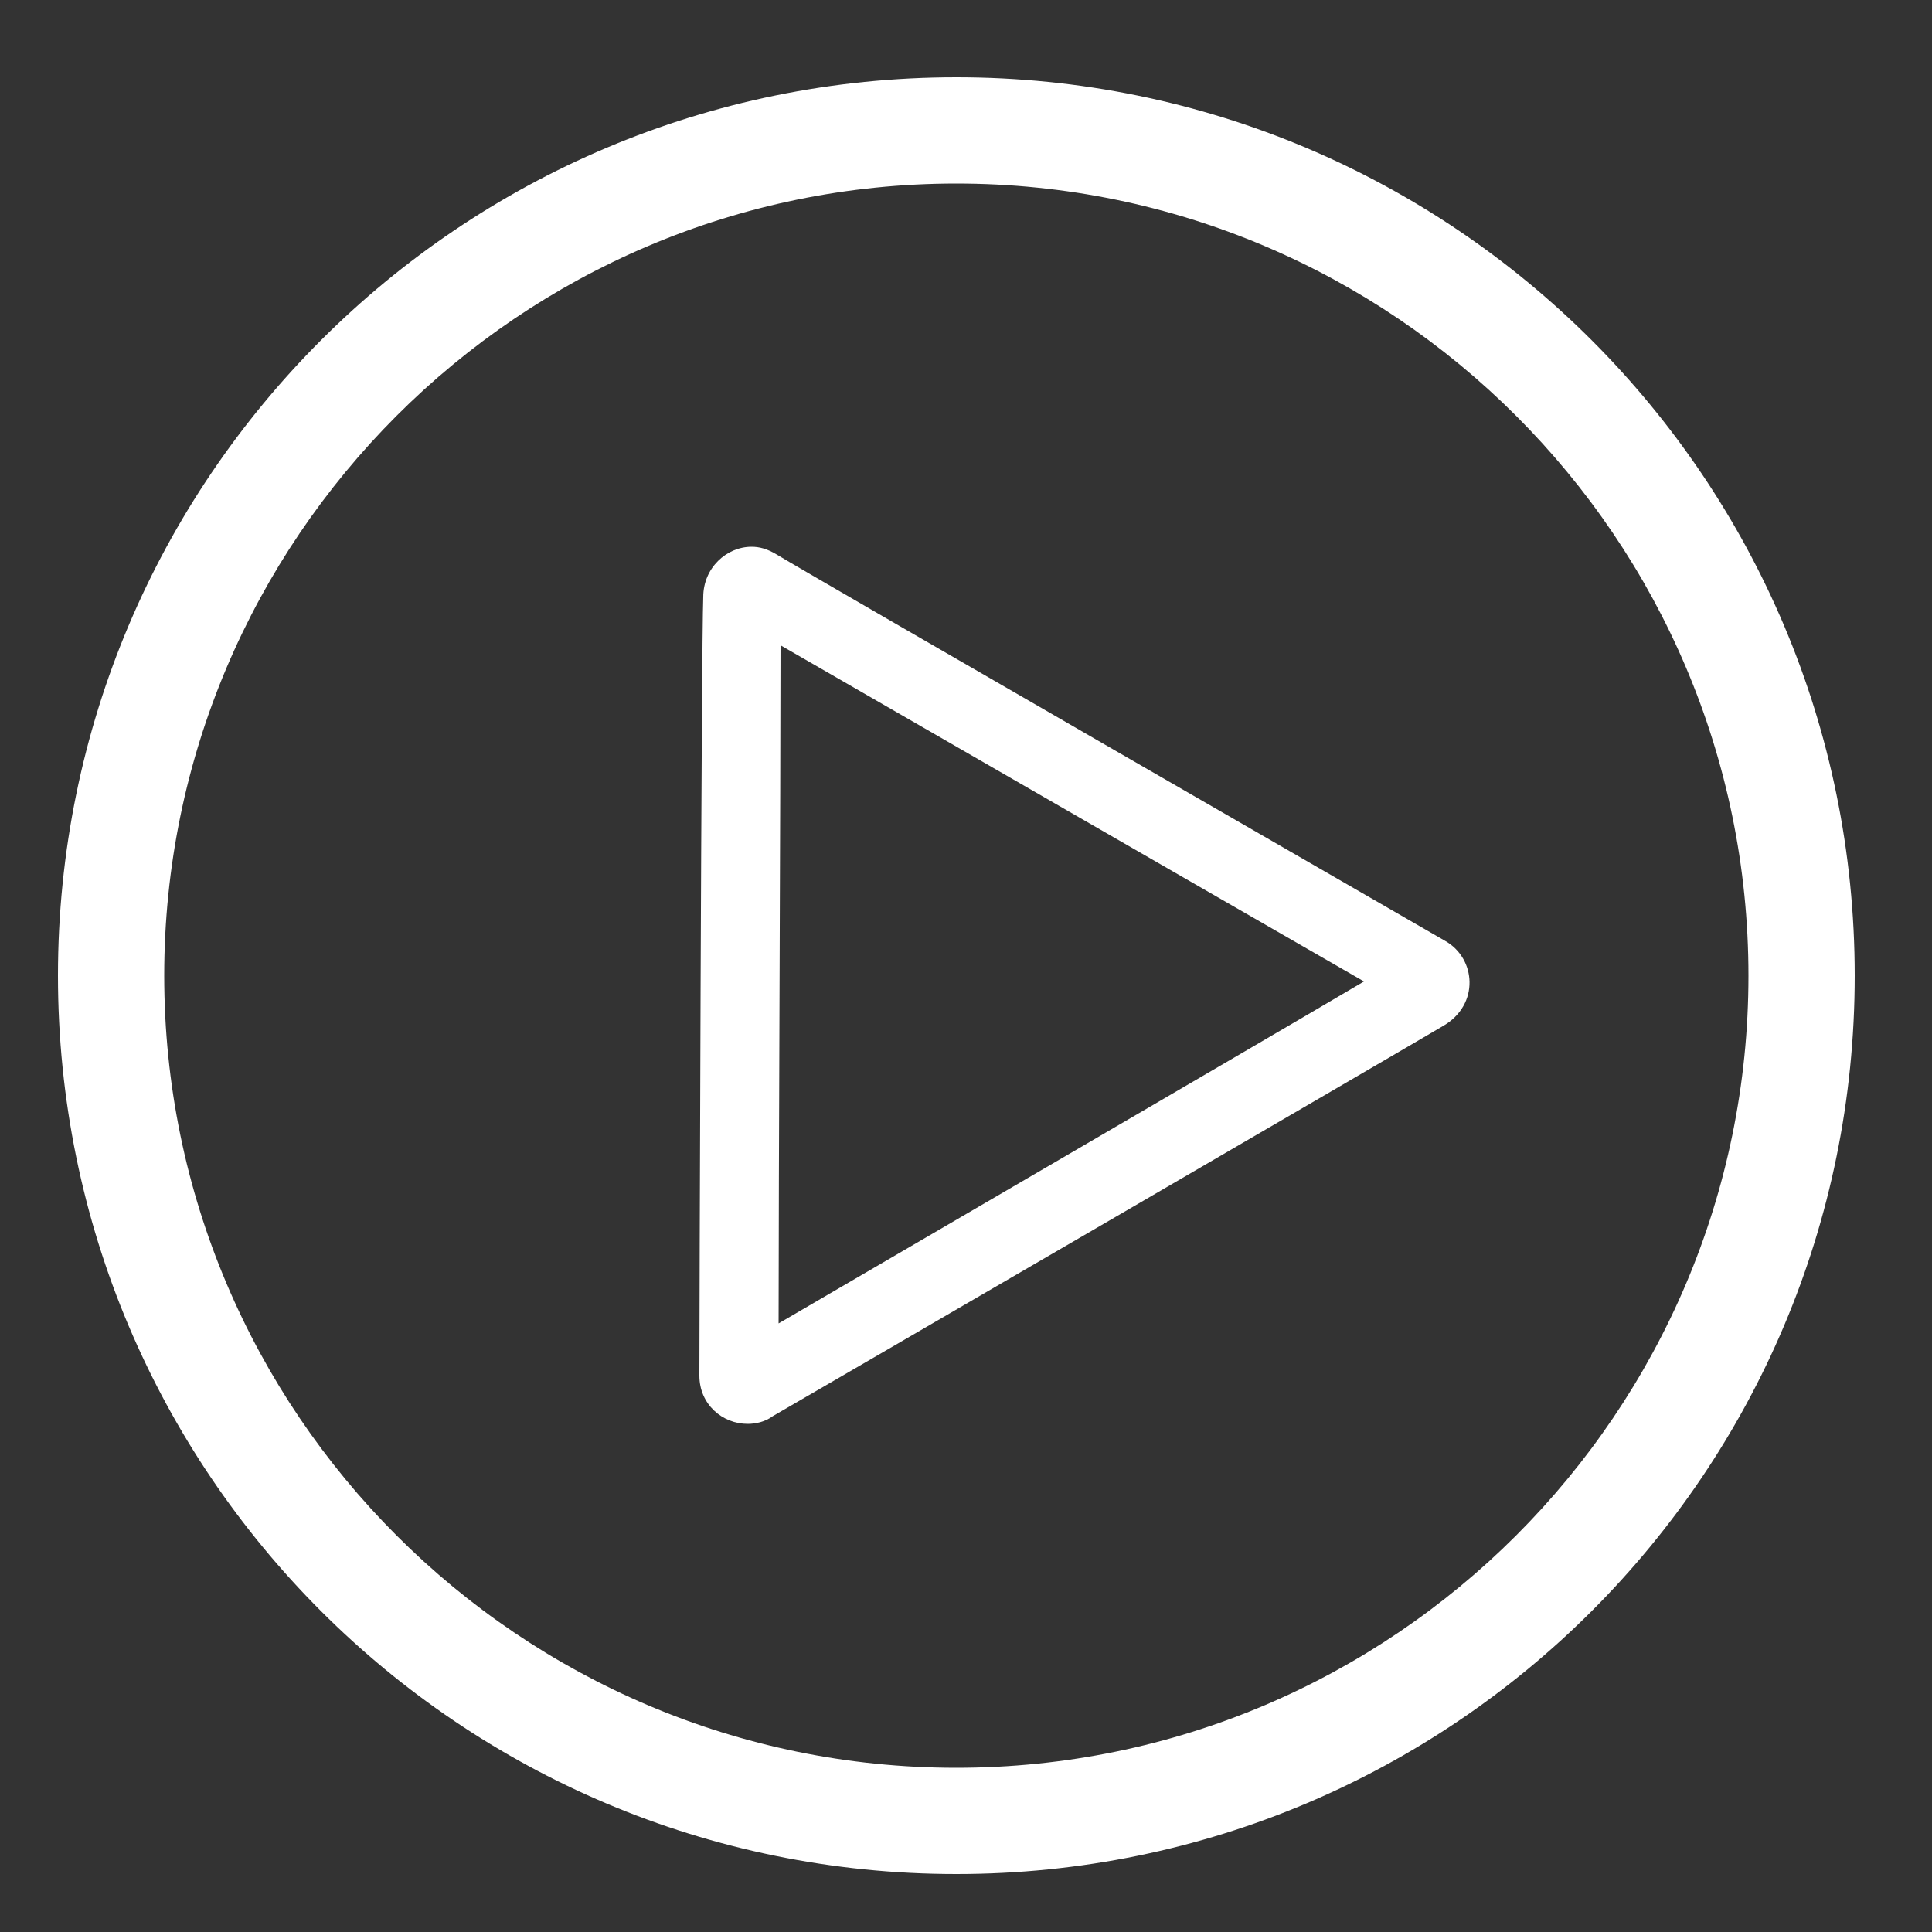 <?xml version="1.0" encoding="utf-8"?>
<!-- Generator: Adobe Illustrator 22.1.0, SVG Export Plug-In . SVG Version: 6.00 Build 0)  -->
<svg version="1.1" xmlns="http://www.w3.org/2000/svg" xmlns:xlink="http://www.w3.org/1999/xlink" x="0px" y="0px"
	 viewBox="0 0 100 100" style="enable-background:new 0 0 100 100;" xml:space="preserve">
<rect x="0" y="0" width="100" height="100" fill="#333333" stroke="none"/>
<style type="text/css">
	.st0{enable-background:new    ;}
	.st1{fill:#FFFFFF;}
</style>
<g id="Ellipse_1_1_" class="st0">
	<g id="Ellipse_1">
		<g>
			<path class="st1" d="M49.5,9.5c22.6,0,41,18.4,41,41s-18.4,41-41,41s-41-18.4-41-41S26.9,9.5,49.5,9.5 M49.5,4
				C23.8,4,3,24.8,3,50.5S23.8,97,49.5,97S96,76.2,96,50.5S75.2,4,49.5,4L49.5,4z"/>
		</g>
	</g>
</g>
<g id="Shape_1_1_" class="st0">
	<g id="Shape_1">
		<g>
			<path class="st1" d="M40.4,33.4l20.3,11.7l9.9,5.7c-6.1,3.6-23.8,13.9-30.3,17.7C40.3,61.2,40.4,40.7,40.4,33.4 M38.9,28.3
				c-1.3,0-2.5,1.1-2.5,2.6c-0.1,2.5-0.2,38.1-0.2,40.3c0,1.5,1.2,2.5,2.5,2.5c0.4,0,0.9-0.1,1.3-0.4c2.6-1.5,33.2-19.3,34.7-20.2
				c1.9-1.1,1.7-3.5,0.1-4.4c-1.2-0.7-32.8-18.9-34.6-20C39.7,28.4,39.3,28.3,38.9,28.3L38.9,28.3z"/>
		</g>
	</g>
</g>
</svg>
